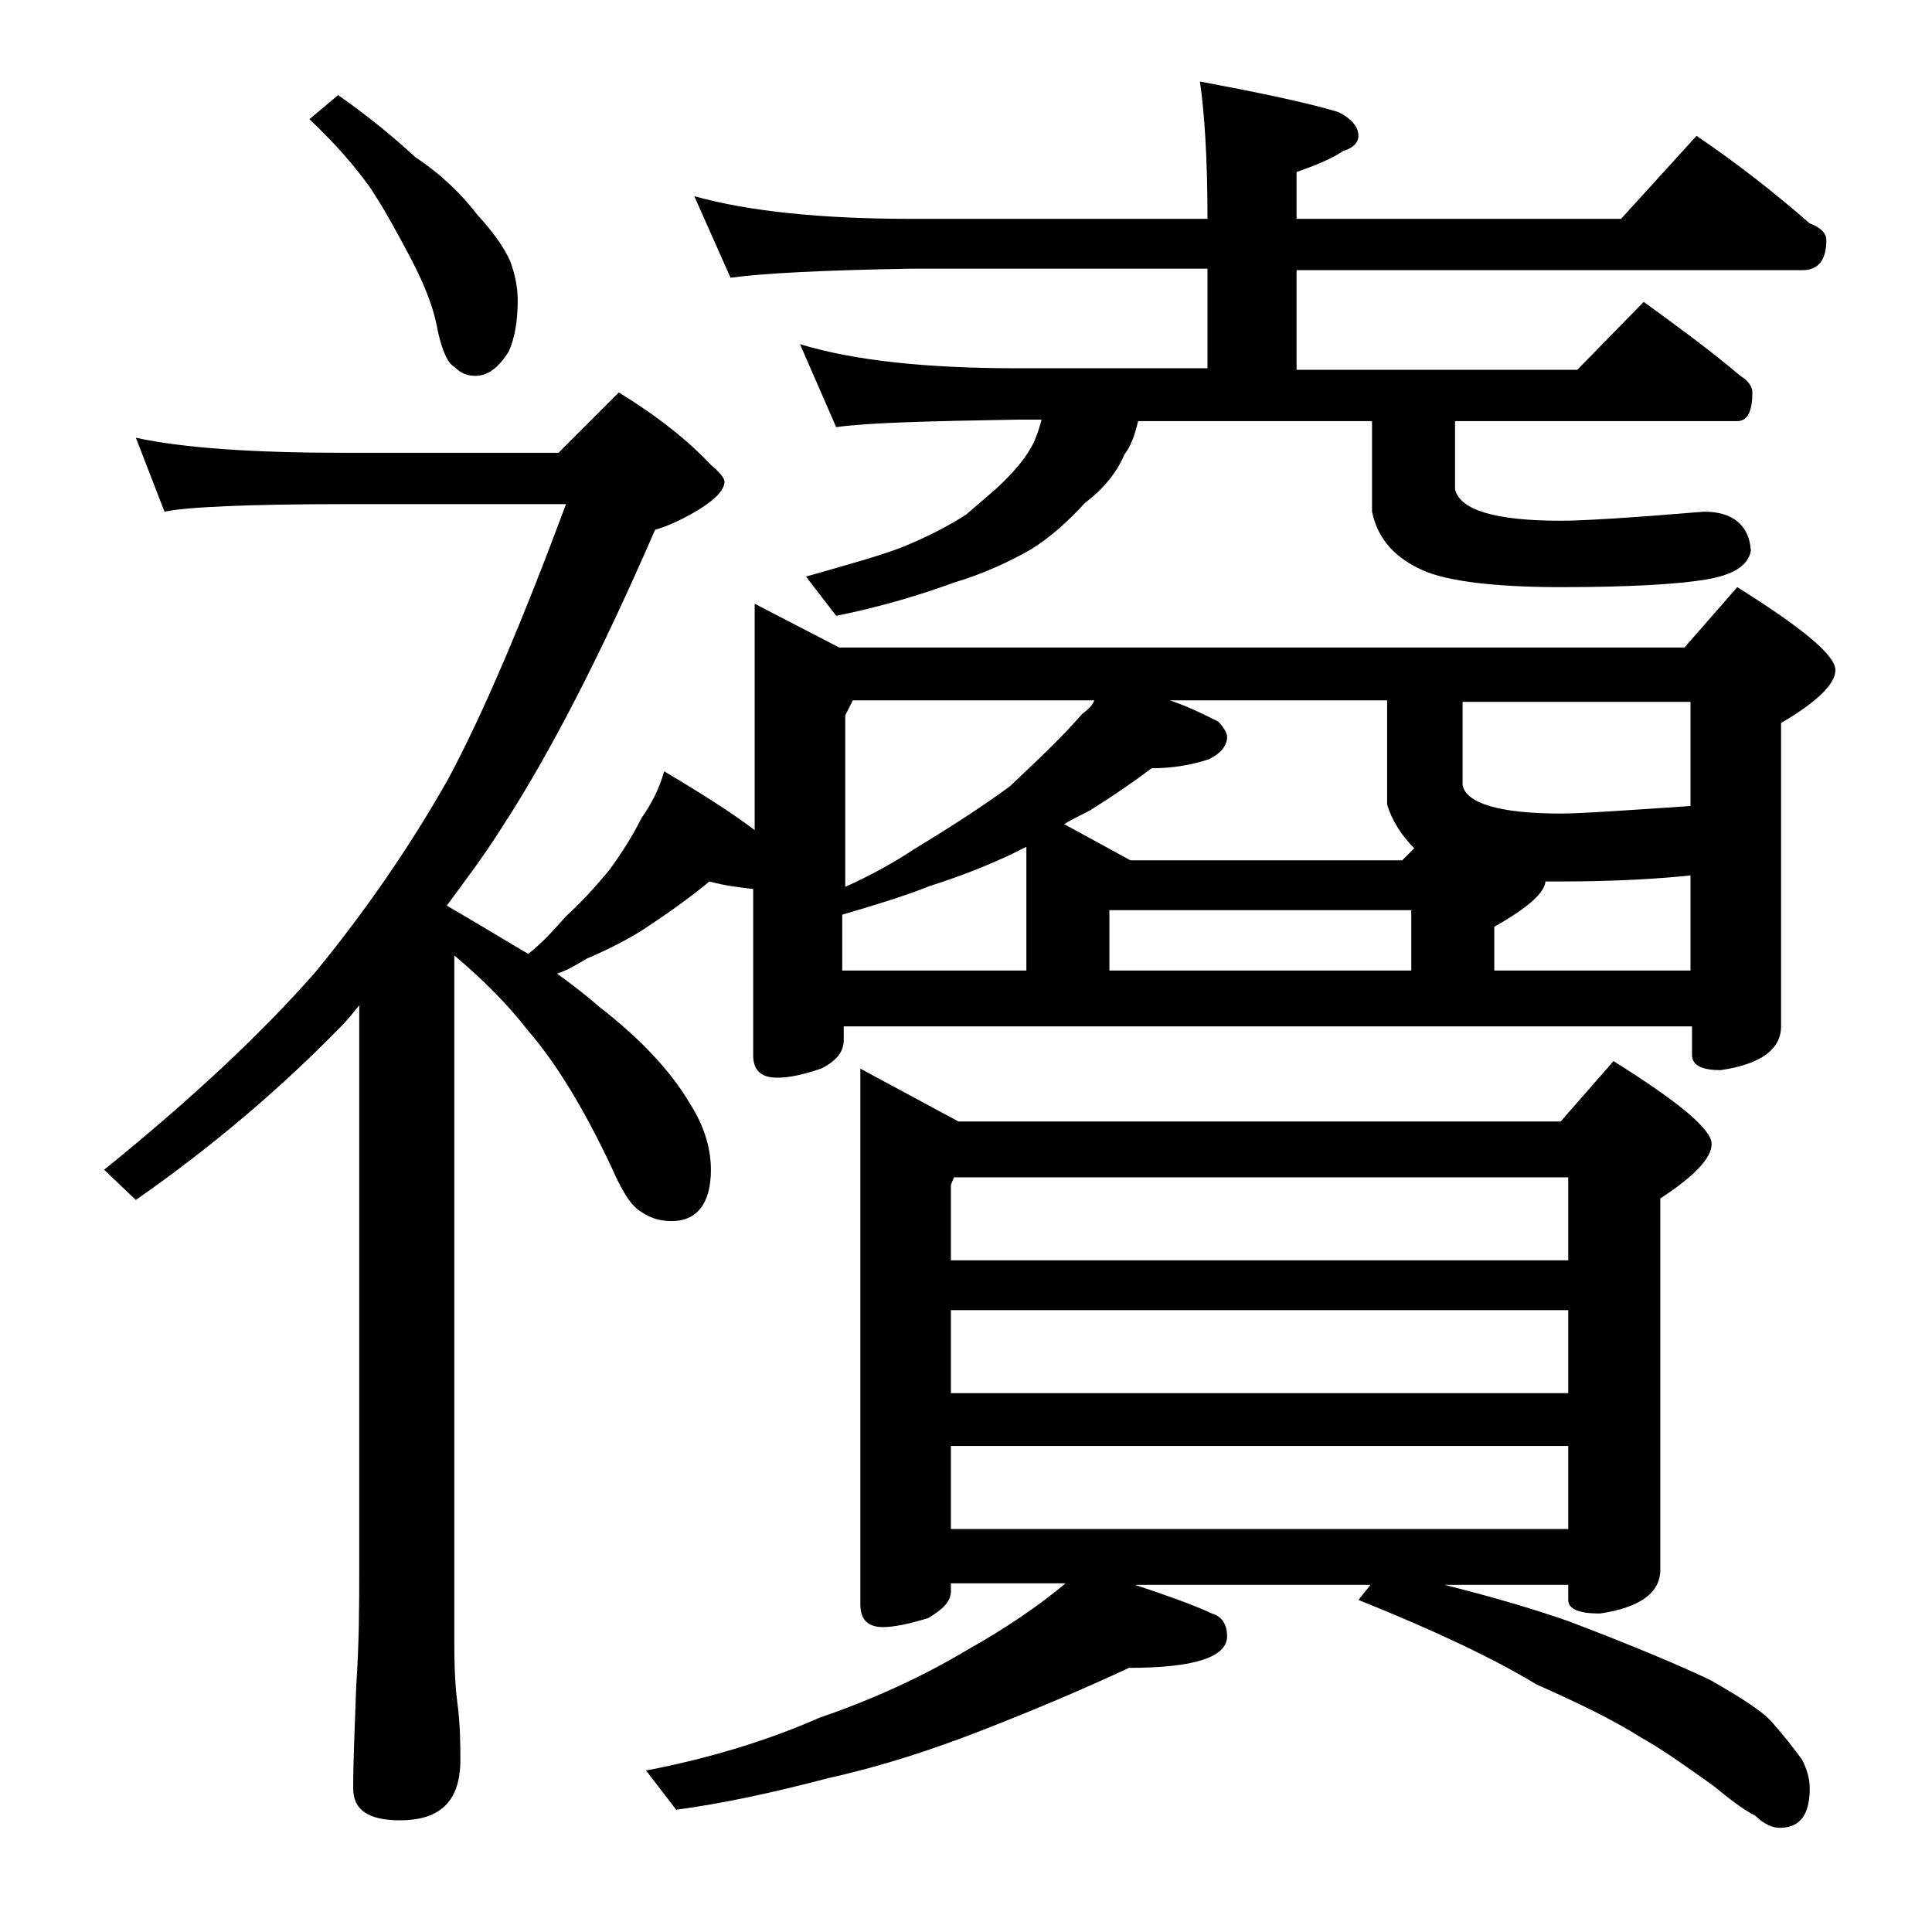 <?xml version="1.0" encoding="utf-8"?>
<!-- Generator: Adobe Illustrator 18.0.0, SVG Export Plug-In . SVG Version: 6.00 Build 0)  -->
<!DOCTYPE svg PUBLIC "-//W3C//DTD SVG 1.1//EN" "http://www.w3.org/Graphics/SVG/1.1/DTD/svg11.dtd">
<svg version="1.1" id="Layer_1" xmlns="http://www.w3.org/2000/svg" xmlns:xlink="http://www.w3.org/1999/xlink" x="0px" y="0px"
	 viewBox="0 0 128 128" enable-background="new 0 0 128 128" xml:space="preserve">
<path d="M9,29c3.2,0.7,7.9,1,13.9,1H37l4-4c2.6,1.6,4.6,3.2,6.1,4.8c0.6,0.5,0.9,0.9,0.9,1.1c0,0.5-0.5,1.1-1.6,1.8
	c-1.3,0.8-2.3,1.2-3,1.4c-3.6,8.3-7,14.9-10.2,19.8c-1.2,1.9-2.5,3.6-3.6,5.1c1.9,1.1,3.7,2.2,5.4,3.2c1-0.8,1.8-1.7,2.5-2.5
	c1-0.9,2-2,2.9-3.1c0.8-1.1,1.5-2.2,2.1-3.4c0.7-1,1.2-2,1.5-3.1c2.7,1.6,4.7,2.9,6,3.9V40l5.6,2.9h56l3.5-4
	c4.3,2.7,6.5,4.5,6.5,5.5c0,0.9-1.2,2.1-3.6,3.5V68c0,1.5-1.3,2.5-4,2.9c-1.2,0-1.9-0.3-1.9-1V68H55.9v0.9c0,0.8-0.5,1.4-1.5,1.9
	c-1.2,0.4-2.1,0.6-2.9,0.6c-1.1,0-1.6-0.5-1.6-1.5v-11c-0.8-0.1-1.8-0.2-2.9-0.5c-1.2,1-2.6,2-4.1,3c-1.2,0.8-2.6,1.5-4,2.1
	c-0.7,0.4-1.3,0.8-2,1c1.1,0.8,2,1.5,2.8,2.2c2.7,2.1,4.7,4.2,6,6.4c0.9,1.4,1.4,2.9,1.4,4.4c0,2.2-0.9,3.4-2.6,3.4
	c-0.8,0-1.4-0.2-2-0.6c-0.7-0.4-1.3-1.4-2-3c-1.8-3.8-3.6-6.8-5.5-9c-1.4-1.8-3-3.4-4.9-5V109c0,1.8,0.1,3.1,0.2,3.8
	c0.2,1.5,0.2,2.8,0.2,3.8c0,2.7-1.3,4-4,4c-2.1,0-3.1-0.7-3.1-2.1c0-1.8,0.1-4,0.2-6.8c0.2-2.9,0.2-5.5,0.2-7.6V66.6
	c-0.4,0.5-0.8,1-1.2,1.4c-3.8,3.9-8.3,7.8-13.6,11.5l-2.1-2c5.8-4.7,10.4-9,14-13.1c3.2-3.9,6.2-8.2,8.8-12.8
	c2.3-4.3,4.9-10.4,7.8-18.2H22.9c-6.6,0-10.6,0.2-12,0.5L9,29z M22.4,6.3c2,1.4,3.7,2.8,5.1,4.1c1.8,1.2,3.1,2.5,4.1,3.8
	c1.1,1.2,1.8,2.2,2.2,3.1c0.3,0.8,0.5,1.7,0.5,2.6c0,1.4-0.2,2.5-0.6,3.4c-0.7,1.1-1.4,1.6-2.2,1.6c-0.6,0-1-0.2-1.4-0.6
	c-0.4-0.2-0.8-1-1.1-2.4c-0.3-1.7-1-3.3-1.9-5c-0.8-1.5-1.6-3-2.6-4.5c-1-1.4-2.3-2.9-4-4.5L22.4,6.3z M57,70.8l6.5,3.5h39.9l3.5-4
	c4.3,2.7,6.5,4.5,6.5,5.5c0,0.9-1.1,2.1-3.4,3.6V104c0,1.5-1.3,2.5-4,2.9c-1.4,0-2.1-0.3-2.1-0.9v-1h-8.2c2.8,0.7,5.6,1.5,8.2,2.4
	c4.2,1.6,7.3,2.9,9.4,3.9c2.1,1.2,3.5,2.1,4.1,2.8c0.8,0.9,1.5,1.8,2,2.5c0.3,0.6,0.5,1.2,0.5,1.9c0,1.8-0.7,2.6-2,2.6
	c-0.4,0-1-0.2-1.6-0.8c-0.8-0.4-1.7-1.1-2.8-2c-1.7-1.2-3.2-2.3-4.8-3.2c-1.9-1.2-4.2-2.3-6.9-3.5C99,109.9,95,108,90,106l0.8-1
	H75.2c2.1,0.7,3.8,1.3,5.1,1.9c0.7,0.2,1,0.8,1,1.5c0,1.4-2.2,2.1-6.5,2.1c-3,1.4-6.3,2.8-9.9,4.2c-3.1,1.2-6.4,2.3-10,3.1
	c-3.8,1-7.1,1.7-10.1,2.1l-2-2.6c4.2-0.8,8.1-2,11.5-3.5c3.5-1.2,6.8-2.7,9.8-4.5c2.5-1.4,4.7-2.9,6.5-4.4H63v0.5
	c0,0.7-0.5,1.2-1.5,1.8c-1.3,0.4-2.3,0.6-3,0.6c-1,0-1.5-0.5-1.5-1.5V70.8z M46,13c3.6,1,8.4,1.5,14.4,1.5H80c0-4-0.2-7-0.5-9.1
	c3.7,0.7,6.7,1.3,9.1,2C89.5,7.8,90,8.4,90,9c0,0.4-0.3,0.8-1,1c-0.9,0.6-2,1-3.1,1.4v3.1h21.5l5-5.5c2.8,1.9,5.2,3.8,7.5,5.8
	c0.8,0.3,1.1,0.7,1.1,1.1c0,1.3-0.5,2-1.6,2H85.9v6.6h18.6l4.4-4.5c2.2,1.6,4.4,3.2,6.4,4.9c0.5,0.3,0.8,0.7,0.8,1.1
	c0,1.2-0.3,1.9-1,1.9H96.4v4.5c0.3,1.4,2.7,2.1,7,2.1c1.5,0,4.7-0.2,9.5-0.6c1.9,0,3,0.9,3.1,2.6c-0.2,1-1.2,1.6-3,1.9
	c-1.8,0.3-5,0.5-9.6,0.5c-4.4,0-7.5-0.4-9.1-1.1c-1.8-0.8-3-2-3.4-3.9v-6H75.4c-0.2,0.9-0.5,1.7-0.9,2.2c-0.5,1.2-1.4,2.3-2.6,3.2
	c-1.1,1.2-2.3,2.3-3.6,3.1c-1.4,0.8-3.1,1.6-5.1,2.2c-2.2,0.8-4.8,1.6-7.8,2.2l-2-2.6c2.8-0.8,5-1.4,6.5-2c1.7-0.7,3-1.4,4.1-2.1
	c0.9-0.8,1.8-1.5,2.5-2.2c0.8-0.8,1.5-1.6,2-2.6c0.2-0.5,0.4-1,0.5-1.5h-1.5c-5.9,0.1-10,0.2-12.1,0.5L53,22.8
	c3.6,1.1,8.4,1.6,14.5,1.6H80v-6.6H60.4c-5.8,0.1-9.8,0.3-12,0.6L46,13z M55.9,58.8c1.8-0.8,3.4-1.7,4.6-2.5
	c2.3-1.4,4.5-2.8,6.4-4.2c1.8-1.7,3.4-3.2,4.8-4.8c0.4-0.3,0.7-0.6,0.8-0.9h-16l-0.5,1V58.8z M55.9,64.3H68v-8.2
	c-0.4,0.2-0.8,0.4-1,0.5c-1.7,0.8-3.5,1.5-5.4,2.1c-1.5,0.6-3.4,1.2-5.8,1.9V64.3z M63,83.5h40.9V78H63.2L63,78.5V83.5z M63,92.3
	h40.9v-5.5H63V92.3z M63,101.3h40.9v-5.5H63V101.3z M70.5,54.6l4.4,2.4h18l0.8-0.8c-0.9-0.9-1.5-1.9-1.8-2.9v-6.9H77.5
	c1.2,0.4,2.2,0.9,3.2,1.4c0.4,0.4,0.6,0.8,0.6,1c0,0.6-0.4,1.1-1.2,1.5c-1.2,0.4-2.5,0.6-3.8,0.6c-1.2,0.9-2.5,1.8-4.1,2.8
	C71.6,54,71,54.3,70.5,54.6z M73.5,60.3v4h20v-4H73.5z M96.9,46.5V52c0.2,1.2,2.4,1.9,6.5,1.9c1.3,0,4.2-0.2,8.6-0.5v-6.9H96.9z
	 M102.4,58.3c0,0.8-1.1,1.8-3.4,3.1v2.9h13V58c-1.9,0.2-4.8,0.4-8.6,0.4H102.4z"/>
</svg>
